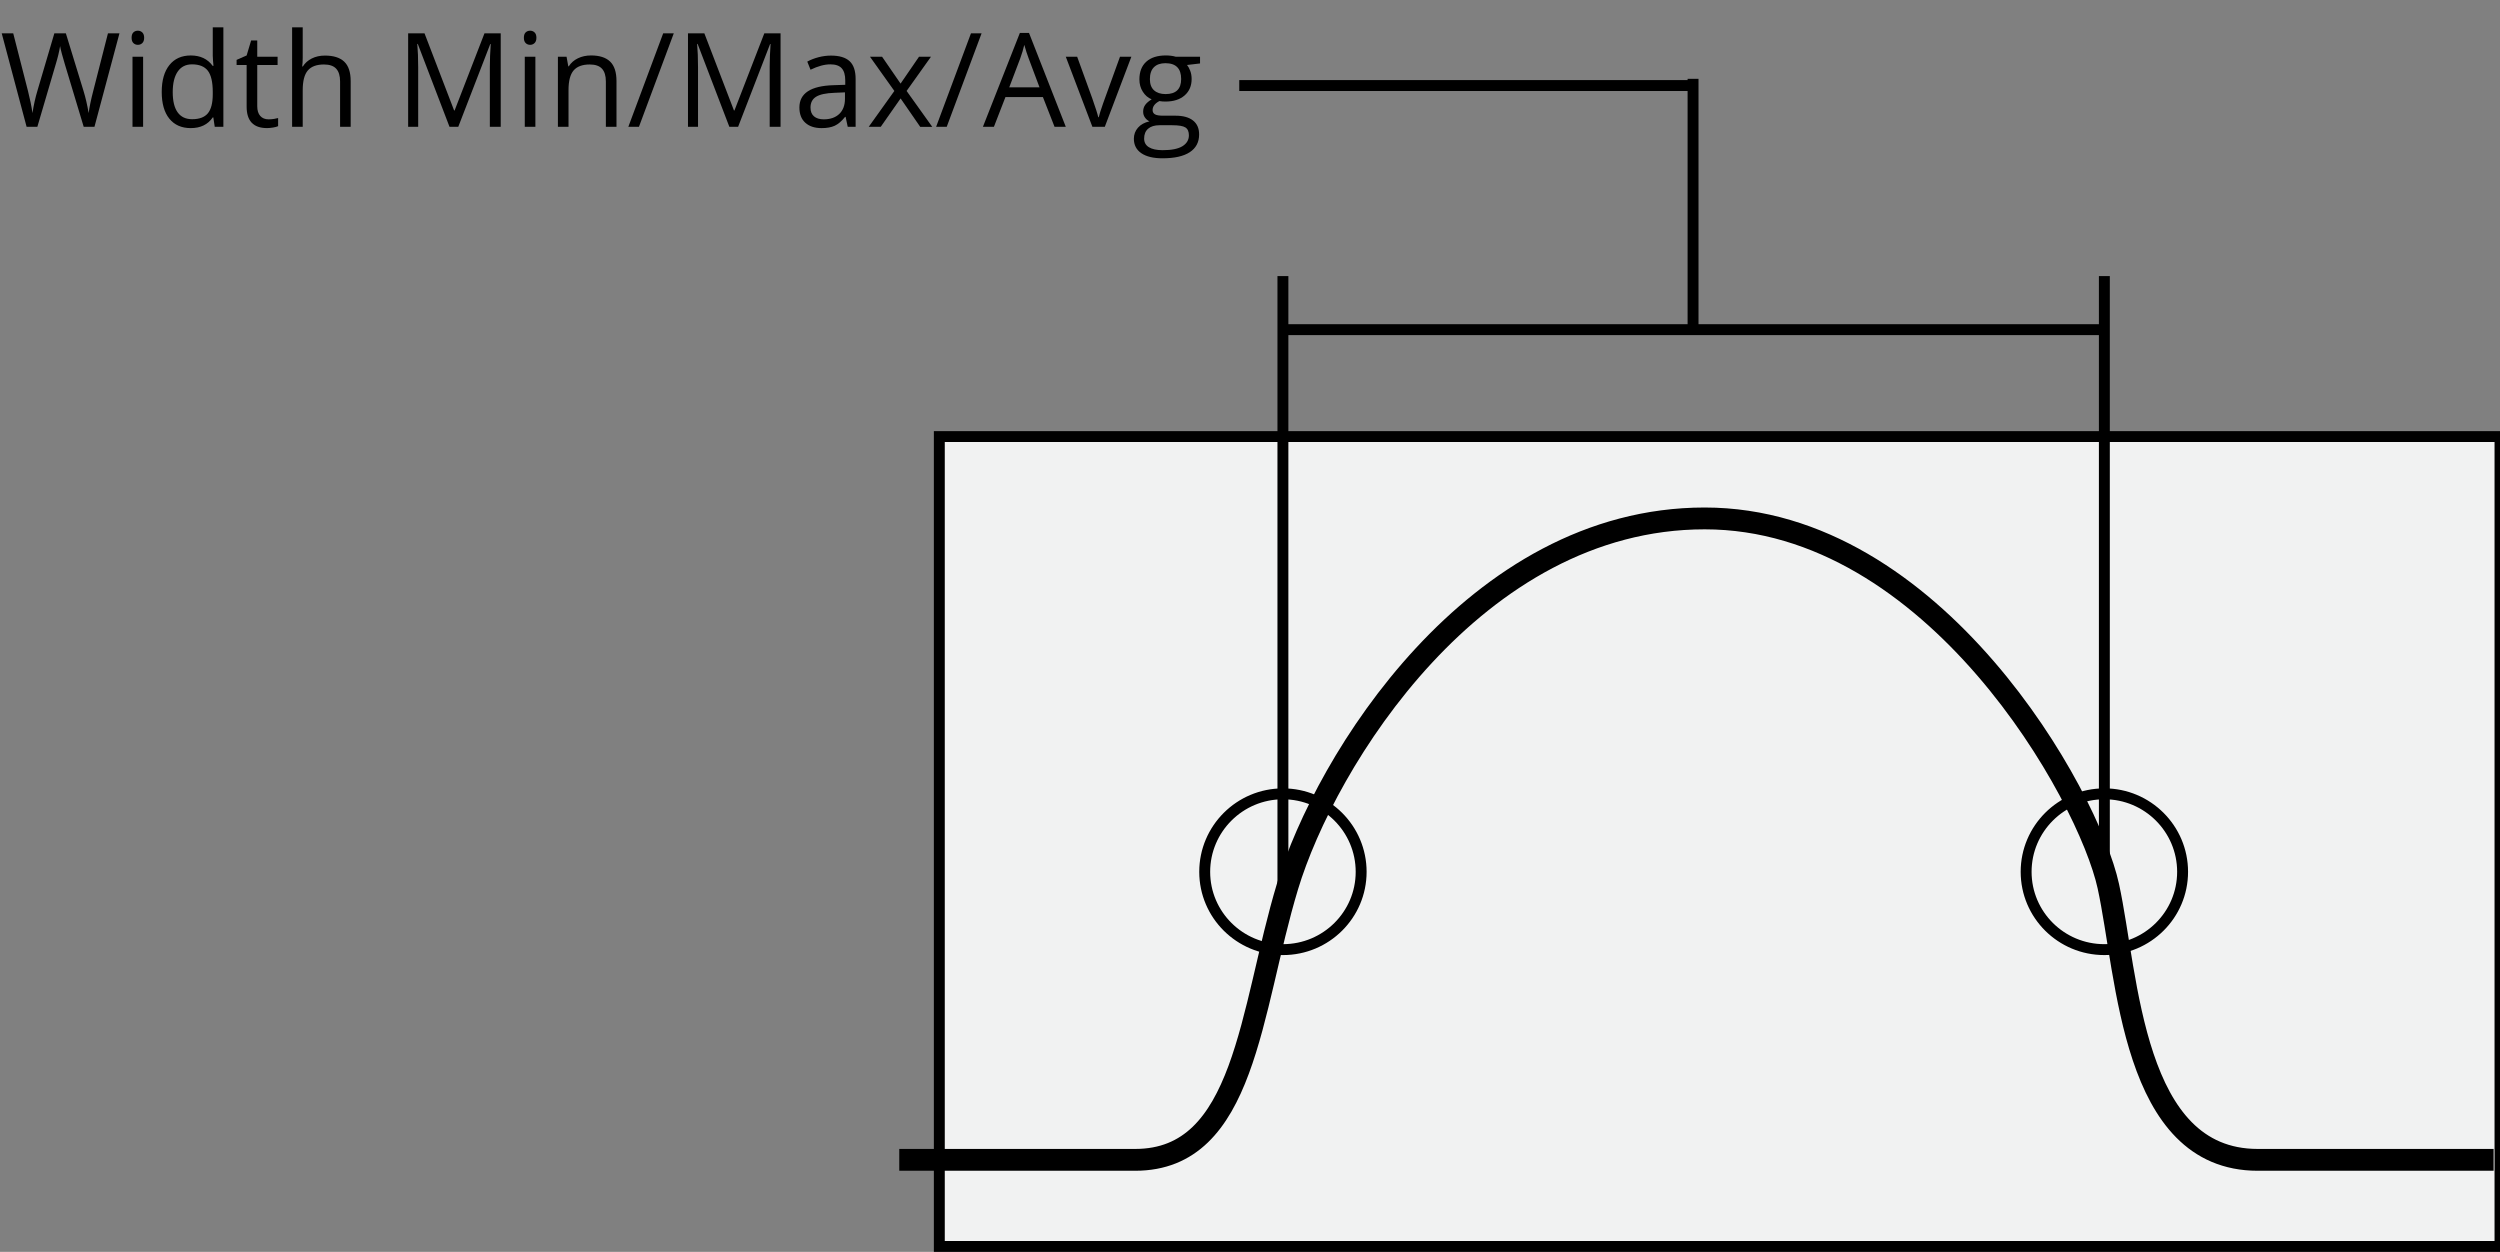 <?xml version="1.0" encoding="iso-8859-1"?>
<!-- Generator: Adobe Illustrator 23.0.0, SVG Export Plug-In . SVG Version: 6.00 Build 0)  -->
<svg version="1.1" id="Layer_1" xmlns="http://www.w3.org/2000/svg" xmlns:xlink="http://www.w3.org/1999/xlink" x="0px" y="0px"
	 width="114.53px" height="57.352px" viewBox="0 0 114.53 57.352" style="enable-background:new 0 0 114.53 57.352;"
	 xml:space="preserve">
<rect x="0" y="0" width="114.53" height="57.352" fill="#808080" stroke="none"/>
<line style="fill:none;stroke:#000000;stroke-width:0.5;" x1="58.773" y1="15.102" x2="96.405" y2="15.102"/>
<rect x="43.032" y="20" style="fill:#F1F2F2;stroke:#000000;stroke-width:0.5;" width="71.498" height="37.102"/>
<path style="fill:none;stroke:#000000;stroke-width:0.5;" d="M92.821,39.939c0-1.969,1.605-3.573,3.584-3.573
	c1.979,0,3.584,1.604,3.584,3.573c0,1.97-1.604,3.565-3.584,3.565C94.427,43.505,92.821,41.909,92.821,39.939z"/>
<path style="fill:none;stroke:#000000;stroke-width:0.5;" d="M55.19,39.941c0-1.972,1.606-3.574,3.585-3.574
	c1.979,0,3.582,1.603,3.582,3.574c0,1.967-1.604,3.563-3.582,3.563C56.796,43.504,55.19,41.908,55.19,39.941z"/>
<line style="fill:none;stroke:#000000;stroke-width:0.5;" x1="58.773" y1="40.599" x2="58.773" y2="12.648"/>
<line style="fill:none;stroke:#000000;stroke-width:0.5;" x1="96.405" y1="39.936" x2="96.405" y2="12.648"/>
<g>
	<path style="fill:none;stroke:#000000;stroke-miterlimit:10;" d="M41.197,53.135h10.808c5.059,0,5.255-6.822,6.981-12.536
		c1.726-5.714,8.555-16.849,19.109-16.849s17.589,12.7,18.492,16.849s1.071,12.536,6.843,12.536h10.808"/>
</g>
<g>
	<rect y="1.25" style="fill:none;" width="60" height="12"/>
	<path d="M4.327,5.81H3.835L2.971,2.942C2.93,2.815,2.884,2.655,2.833,2.461s-0.077-0.31-0.079-0.349
		c-0.043,0.258-0.111,0.54-0.205,0.847L1.711,5.81H1.219l-1.14-4.283h0.527l0.677,2.646C1.377,4.543,1.445,4.879,1.488,5.18
		c0.053-0.357,0.131-0.707,0.234-1.049L2.49,1.527h0.527l0.806,2.628C3.917,4.458,3.996,4.799,4.061,5.18
		c0.037-0.277,0.107-0.615,0.211-1.014l0.674-2.64h0.527L4.327,5.81z"/>
	<path d="M6.029,1.729c0-0.111,0.027-0.193,0.082-0.245s0.123-0.078,0.205-0.078c0.078,0,0.146,0.026,0.202,0.079
		S6.604,1.62,6.604,1.729S6.575,1.92,6.519,1.974S6.395,2.054,6.316,2.054c-0.082,0-0.15-0.027-0.205-0.081S6.029,1.838,6.029,1.729
		z M6.557,5.81H6.07V2.599h0.486V5.81z"/>
	<path d="M9.773,5.379H9.747C9.522,5.706,9.187,5.869,8.739,5.869c-0.42,0-0.747-0.144-0.98-0.431s-0.35-0.695-0.35-1.225
		s0.117-0.94,0.352-1.233s0.561-0.439,0.979-0.439c0.436,0,0.77,0.158,1.002,0.475h0.038L9.759,2.784L9.747,2.558V1.251h0.486V5.81
		H9.838L9.773,5.379z M8.801,5.461c0.332,0,0.573-0.09,0.722-0.271s0.224-0.472,0.224-0.875V4.213c0-0.455-0.076-0.78-0.227-0.974
		S9.127,2.948,8.795,2.948c-0.285,0-0.503,0.111-0.655,0.333C7.989,3.502,7.913,3.815,7.913,4.219c0,0.41,0.075,0.72,0.226,0.929
		C8.289,5.357,8.51,5.461,8.801,5.461z"/>
	<path d="M12.302,5.467c0.086,0,0.169-0.006,0.249-0.019s0.144-0.026,0.19-0.04v0.372c-0.053,0.025-0.13,0.046-0.233,0.063
		s-0.195,0.025-0.277,0.025c-0.621,0-0.932-0.327-0.932-0.981v-1.91h-0.46V2.743l0.46-0.202l0.205-0.686h0.281v0.744h0.932v0.378
		h-0.932v1.89c0,0.193,0.046,0.342,0.138,0.445S12.142,5.467,12.302,5.467z"/>
	<path d="M15.58,5.81V3.733c0-0.262-0.06-0.457-0.179-0.586s-0.306-0.193-0.56-0.193c-0.338,0-0.584,0.092-0.74,0.275
		s-0.233,0.484-0.233,0.902V5.81h-0.486V1.251h0.486v1.38c0,0.166-0.008,0.304-0.023,0.413h0.029
		c0.096-0.154,0.232-0.276,0.409-0.365s0.378-0.133,0.605-0.133c0.393,0,0.687,0.093,0.883,0.28s0.294,0.483,0.294,0.889V5.81H15.58
		z"/>
	<path d="M20.593,5.81L19.14,2.013h-0.023c0.027,0.301,0.041,0.658,0.041,1.072V5.81h-0.46V1.527h0.75l1.356,3.533h0.023
		l1.368-3.533h0.744V5.81h-0.498V3.05c0-0.316,0.014-0.66,0.041-1.031h-0.023L20.994,5.81H20.593z"/>
	<path d="M24,1.729c0-0.111,0.027-0.193,0.082-0.245s0.123-0.078,0.205-0.078c0.078,0,0.146,0.026,0.202,0.079
		s0.085,0.134,0.085,0.243s-0.028,0.191-0.085,0.245s-0.124,0.081-0.202,0.081c-0.082,0-0.15-0.027-0.205-0.081S24,1.838,24,1.729z
		 M24.527,5.81h-0.486V2.599h0.486V5.81z"/>
	<path d="M27.756,5.81V3.733c0-0.262-0.06-0.457-0.179-0.586s-0.306-0.193-0.56-0.193c-0.336,0-0.582,0.091-0.738,0.272
		s-0.234,0.481-0.234,0.899V5.81h-0.486V2.599h0.396l0.079,0.439h0.023c0.1-0.158,0.239-0.281,0.419-0.368s0.38-0.13,0.601-0.13
		c0.387,0,0.678,0.093,0.873,0.28s0.293,0.485,0.293,0.895V5.81H27.756z"/>
	<path d="M30.867,1.527L29.271,5.81h-0.486l1.597-4.283H30.867z"/>
	<path d="M33.413,5.81L31.96,2.013h-0.023c0.027,0.301,0.041,0.658,0.041,1.072V5.81h-0.46V1.527h0.75l1.356,3.533h0.023
		l1.368-3.533h0.744V5.81h-0.498V3.05c0-0.316,0.014-0.66,0.041-1.031h-0.023L33.814,5.81H33.413z"/>
	<path d="M38.836,5.81l-0.097-0.457h-0.023c-0.16,0.201-0.32,0.337-0.479,0.409s-0.357,0.107-0.596,0.107
		c-0.318,0-0.568-0.082-0.748-0.246c-0.182-0.164-0.271-0.397-0.271-0.7c0-0.648,0.519-0.988,1.556-1.02l0.545-0.018V3.686
		c0-0.252-0.054-0.438-0.163-0.558c-0.107-0.12-0.281-0.18-0.52-0.18c-0.268,0-0.57,0.082-0.908,0.246l-0.149-0.372
		c0.158-0.086,0.331-0.153,0.521-0.202c0.188-0.049,0.377-0.073,0.566-0.073c0.383,0,0.666,0.085,0.852,0.255
		c0.184,0.17,0.276,0.442,0.276,0.817V5.81H38.836z M37.737,5.467c0.303,0,0.54-0.083,0.714-0.249
		c0.172-0.166,0.259-0.398,0.259-0.697v-0.29l-0.486,0.021c-0.387,0.014-0.666,0.074-0.837,0.18s-0.256,0.272-0.256,0.497
		c0,0.176,0.053,0.31,0.16,0.401C37.397,5.421,37.546,5.467,37.737,5.467z"/>
	<path d="M40.972,4.167l-1.116-1.567h0.554l0.847,1.23l0.844-1.23h0.548l-1.116,1.567l1.175,1.644h-0.551l-0.899-1.301L40.348,5.81
		h-0.551L40.972,4.167z"/>
	<path d="M44.968,1.527L43.371,5.81h-0.486l1.597-4.283H44.968z"/>
	<path d="M48.311,5.81l-0.533-1.362h-1.717L45.533,5.81h-0.504l1.693-4.301h0.419l1.685,4.301H48.311z M47.622,4l-0.498-1.327
		c-0.064-0.168-0.131-0.374-0.199-0.618c-0.043,0.188-0.104,0.394-0.185,0.618L46.236,4H47.622z"/>
	<path d="M50.045,5.81l-1.219-3.211h0.521l0.691,1.904c0.156,0.445,0.248,0.734,0.275,0.867h0.023
		c0.021-0.104,0.09-0.318,0.203-0.643c0.115-0.325,0.371-1.035,0.77-2.128h0.521L50.613,5.81H50.045z"/>
	<path d="M54.976,2.599v0.308l-0.595,0.07c0.055,0.068,0.104,0.158,0.146,0.268s0.064,0.235,0.064,0.374
		c0,0.314-0.107,0.565-0.322,0.753s-0.51,0.281-0.885,0.281c-0.096,0-0.186-0.008-0.27-0.023c-0.207,0.109-0.311,0.247-0.311,0.413
		c0,0.088,0.036,0.153,0.108,0.195S53.109,5.3,53.285,5.3h0.568c0.348,0,0.614,0.073,0.801,0.22s0.28,0.359,0.28,0.639
		c0,0.355-0.143,0.626-0.428,0.813s-0.701,0.28-1.248,0.28c-0.42,0-0.744-0.078-0.972-0.234s-0.341-0.377-0.341-0.662
		c0-0.195,0.063-0.364,0.188-0.507s0.301-0.239,0.527-0.29c-0.082-0.037-0.151-0.095-0.206-0.173
		c-0.057-0.078-0.084-0.169-0.084-0.272c0-0.117,0.031-0.22,0.094-0.308s0.161-0.173,0.296-0.255
		c-0.166-0.068-0.302-0.185-0.405-0.349c-0.105-0.164-0.157-0.352-0.157-0.563c0-0.352,0.105-0.623,0.316-0.813
		s0.51-0.286,0.896-0.286c0.168,0,0.319,0.02,0.454,0.059H54.976z M52.415,6.349c0,0.174,0.073,0.306,0.22,0.396
		s0.356,0.135,0.63,0.135c0.408,0,0.71-0.061,0.907-0.183c0.195-0.122,0.294-0.288,0.294-0.497c0-0.174-0.054-0.294-0.161-0.362
		s-0.31-0.101-0.606-0.101h-0.583c-0.221,0-0.393,0.053-0.516,0.158S52.415,6.152,52.415,6.349z M52.679,3.627
		c0,0.225,0.063,0.395,0.19,0.51s0.304,0.173,0.53,0.173c0.475,0,0.712-0.23,0.712-0.691c0-0.482-0.24-0.724-0.721-0.724
		c-0.229,0-0.404,0.062-0.527,0.185S52.679,3.385,52.679,3.627z"/>
</g>
<line style="fill:none;stroke:#000000;stroke-width:0.5;" x1="56.773" y1="3.919" x2="77.718" y2="3.919"/>
<line style="fill:none;stroke:#000000;stroke-width:0.5;" x1="77.562" y1="3.611" x2="77.562" y2="15.102"/>
<g>
</g>
<g>
</g>
<g>
</g>
<g>
</g>
<g>
</g>
<g>
</g>
</svg>
